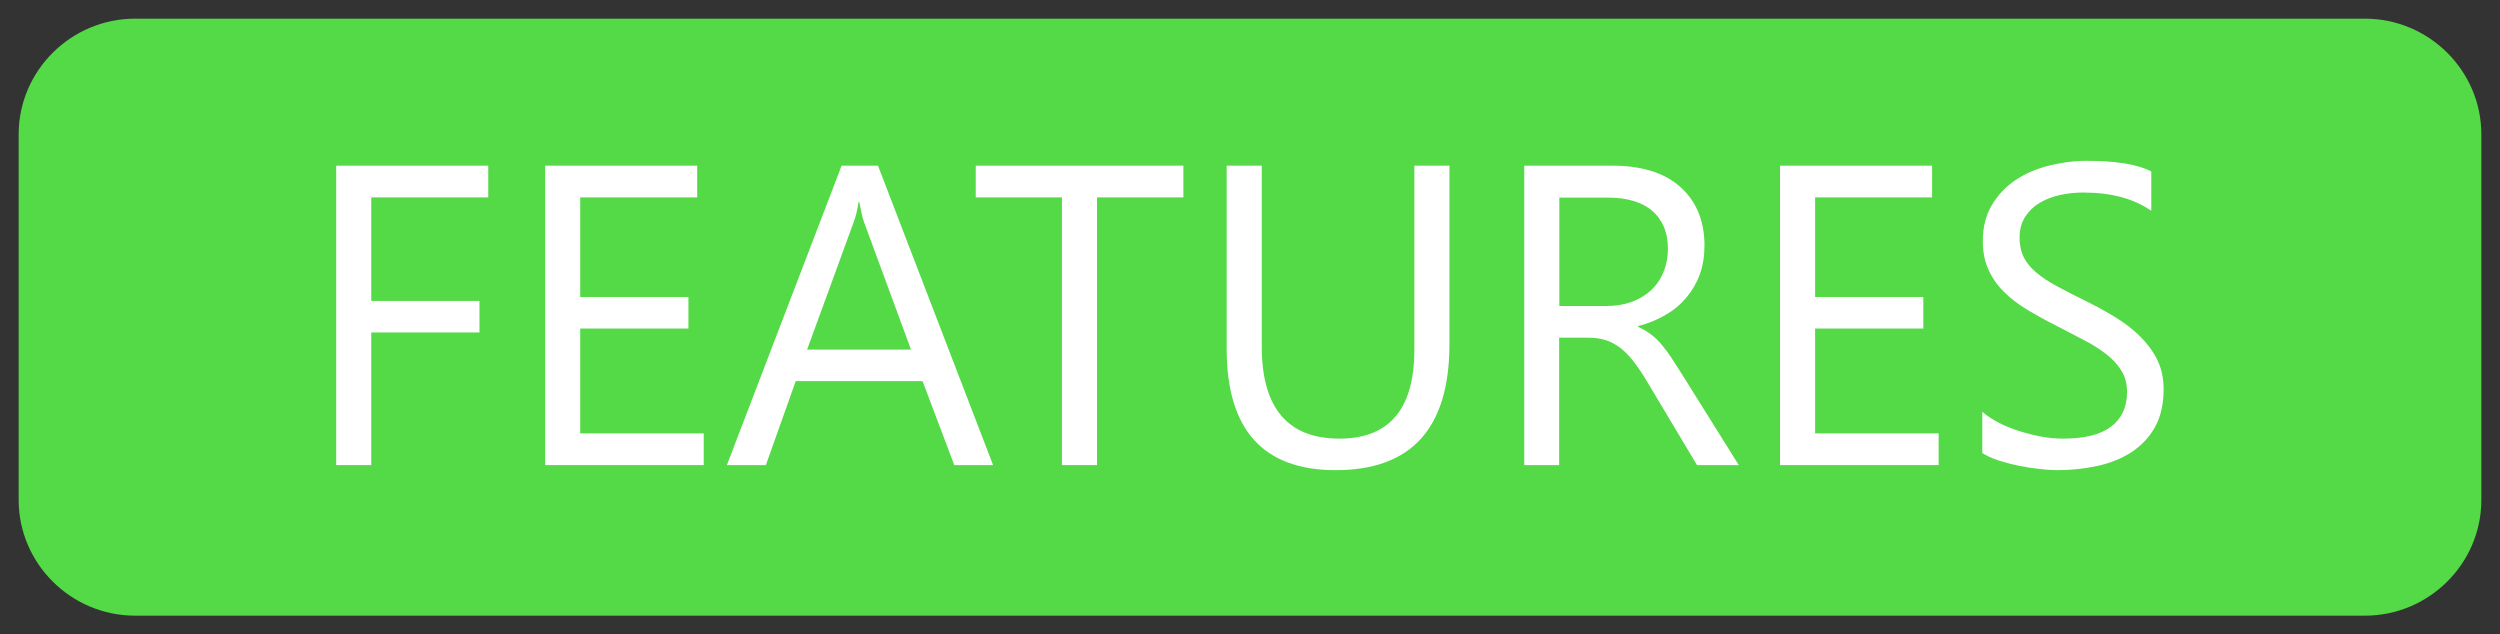 <?xml version="1.0" encoding="utf-8"?>
<!-- Generator: Adobe Illustrator 27.1.1, SVG Export Plug-In . SVG Version: 6.00 Build 0)  -->
<svg version="1.1" id="Layer_1" xmlns="http://www.w3.org/2000/svg" xmlns:xlink="http://www.w3.org/1999/xlink" x="0px" y="0px"
	 viewBox="0 0 134 34" style="enable-background:new 0 0 134 34;" xml:space="preserve">
<rect x="0" y="0" width="134" height="34" fill="#333333" stroke="none"/>
<style type="text/css">
	.st0{fill:#54D947;}
	.st1{fill:#FFFFFF;}
</style>
<path class="st0" d="M126.76,1h-19h-0.73H26.97h-1.72H7.24C3.81,1,1,3.79,1,7.2v19.6C1,30.21,3.81,33,7.24,33h18.01h1.72h80.06h0.73
	h19c3.43,0,6.24-2.79,6.24-6.2V7.2C133,3.79,130.19,1,126.76,1z"/>
<g>
	<path class="st1" d="M26.17,10.58h-6.27v5.55h5.8v1.69h-5.8v7.11h-1.88V8.88h8.15V10.58z"/>
	<path class="st1" d="M37.72,24.93h-8.5V8.88h8.15v1.7H31.1v5.34h5.8v1.69h-5.8v5.62h6.62V24.93z"/>
	<path class="st1" d="M53.23,24.93h-2.08l-1.7-4.5h-6.8l-1.6,4.5h-2.09l6.15-16.05h1.95L53.23,24.93z M48.83,18.74l-2.52-6.84
		c-0.08-0.22-0.16-0.58-0.25-1.07h-0.04c-0.07,0.46-0.16,0.81-0.26,1.07l-2.5,6.84H48.83z"/>
	<path class="st1" d="M63.44,10.58H58.8v14.35h-1.88V10.58H52.3v-1.7h11.13V10.58z"/>
	<path class="st1" d="M77.69,18.44c0,4.51-2.03,6.76-6.1,6.76c-3.89,0-5.84-2.17-5.84-6.5V8.88h1.88v9.69
		c0,3.29,1.39,4.94,4.16,4.94c2.68,0,4.02-1.59,4.02-4.77V8.88h1.88V18.44z"/>
	<path class="st1" d="M93.2,24.93h-2.24l-2.69-4.5c-0.25-0.42-0.49-0.77-0.72-1.07c-0.23-0.29-0.47-0.54-0.71-0.72
		s-0.5-0.32-0.78-0.41c-0.28-0.09-0.59-0.13-0.95-0.13h-1.54v6.83H81.7V8.88h4.79c0.7,0,1.35,0.09,1.94,0.26
		c0.59,0.17,1.11,0.44,1.54,0.8s0.78,0.8,1.02,1.34s0.37,1.16,0.37,1.88c0,0.56-0.08,1.07-0.25,1.54c-0.17,0.47-0.41,0.88-0.72,1.25
		s-0.68,0.68-1.12,0.93c-0.44,0.26-0.93,0.46-1.47,0.6v0.04c0.27,0.12,0.5,0.26,0.7,0.41c0.2,0.15,0.39,0.33,0.56,0.54
		c0.18,0.21,0.36,0.45,0.53,0.71c0.17,0.26,0.37,0.57,0.59,0.92L93.2,24.93z M83.58,10.58v5.82h2.55c0.47,0,0.9-0.07,1.3-0.21
		c0.4-0.14,0.74-0.34,1.04-0.61c0.29-0.26,0.52-0.59,0.68-0.97c0.16-0.38,0.25-0.81,0.25-1.29c0-0.86-0.28-1.53-0.83-2.01
		s-1.36-0.72-2.41-0.72H83.58z"/>
	<path class="st1" d="M103.91,24.93h-8.5V8.88h8.15v1.7h-6.27v5.34h5.8v1.69h-5.8v5.62h6.62V24.93z"/>
	<path class="st1" d="M106.25,24.28v-2.21c0.25,0.22,0.56,0.42,0.91,0.6c0.35,0.18,0.73,0.33,1.12,0.45s0.79,0.22,1.18,0.29
		c0.4,0.07,0.76,0.1,1.1,0.1c1.16,0,2.02-0.21,2.59-0.64c0.57-0.43,0.86-1.05,0.86-1.85c0-0.43-0.09-0.81-0.29-1.13
		c-0.19-0.32-0.45-0.61-0.79-0.88c-0.33-0.26-0.73-0.52-1.19-0.76c-0.46-0.24-0.95-0.5-1.48-0.77c-0.56-0.28-1.08-0.57-1.57-0.86
		c-0.48-0.29-0.91-0.61-1.26-0.96c-0.36-0.35-0.64-0.75-0.84-1.19c-0.21-0.44-0.31-0.96-0.31-1.56c0-0.73,0.16-1.37,0.48-1.91
		s0.74-0.99,1.26-1.34s1.12-0.61,1.79-0.78c0.67-0.17,1.35-0.26,2.04-0.26c1.58,0,2.73,0.19,3.46,0.57v2.11
		c-0.95-0.66-2.16-0.98-3.65-0.98c-0.41,0-0.82,0.04-1.23,0.13c-0.41,0.09-0.78,0.23-1.1,0.42c-0.32,0.19-0.58,0.44-0.78,0.75
		c-0.2,0.31-0.3,0.68-0.3,1.12c0,0.41,0.08,0.76,0.23,1.06c0.15,0.3,0.38,0.57,0.68,0.82c0.3,0.25,0.66,0.49,1.09,0.72
		c0.43,0.23,0.92,0.49,1.48,0.76c0.57,0.28,1.12,0.58,1.63,0.89c0.51,0.31,0.97,0.66,1.35,1.04s0.7,0.8,0.92,1.26
		c0.23,0.46,0.34,0.99,0.34,1.59c0,0.79-0.16,1.46-0.46,2.01c-0.31,0.55-0.73,0.99-1.25,1.34c-0.53,0.34-1.13,0.59-1.82,0.74
		c-0.69,0.15-1.41,0.23-2.17,0.23c-0.25,0-0.57-0.02-0.94-0.06s-0.75-0.1-1.14-0.18c-0.39-0.08-0.76-0.18-1.1-0.29
		C106.74,24.55,106.46,24.42,106.25,24.28z"/>
</g>
</svg>
